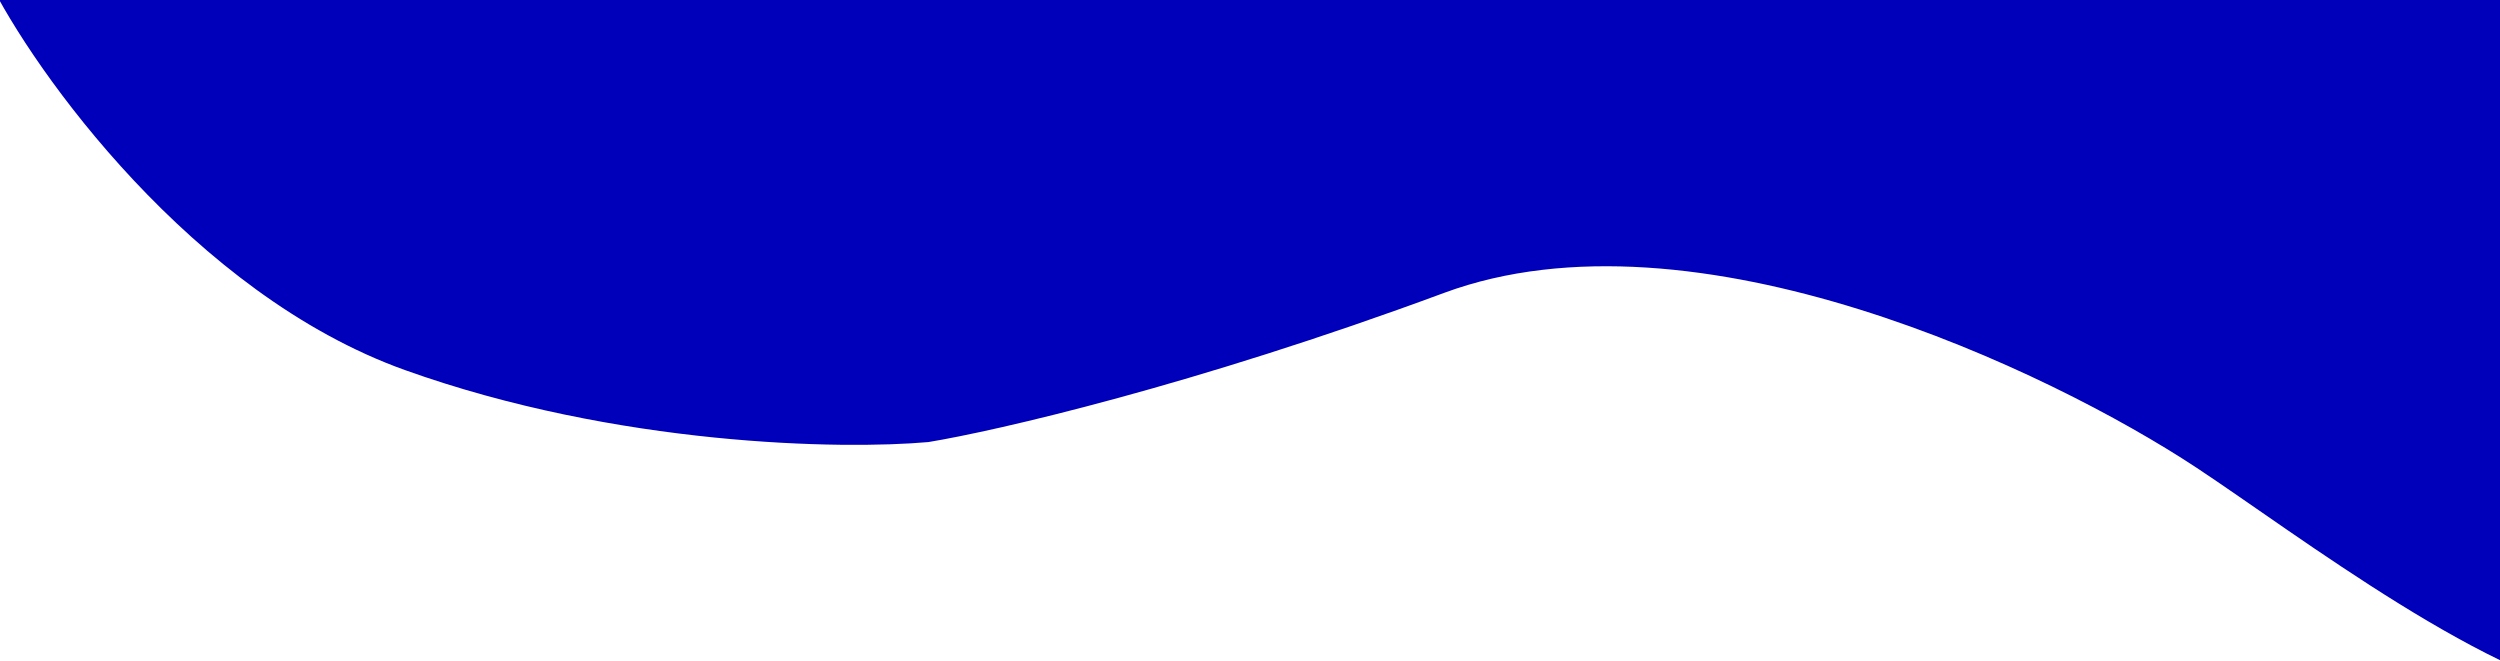 <svg width="1920" height="508" viewBox="0 0 1920 508" fill="none" xmlns="http://www.w3.org/2000/svg">
<g clip-path="url(#clip0_184_519)">
<path d="M311 284.207C147.8 225.748 25.667 54.454 -9 -15.987L-69 -0.187L-57 -567H1933V-195.708C1998.33 52.479 2105.4 546.481 2011 537.002C1916.6 527.522 1764 410.096 1687 359.255C1574.33 284.865 1301 153.86 1109 224.958C917 296.057 765 330.948 713 339.506C647 345.431 474.2 342.666 311 284.207Z" fill="#0000BA"/>
</g>
<defs>
<clipPath id="clip0_184_519">
<rect width="1920" height="508" fill="white"/>
</clipPath>
</defs>
</svg>
